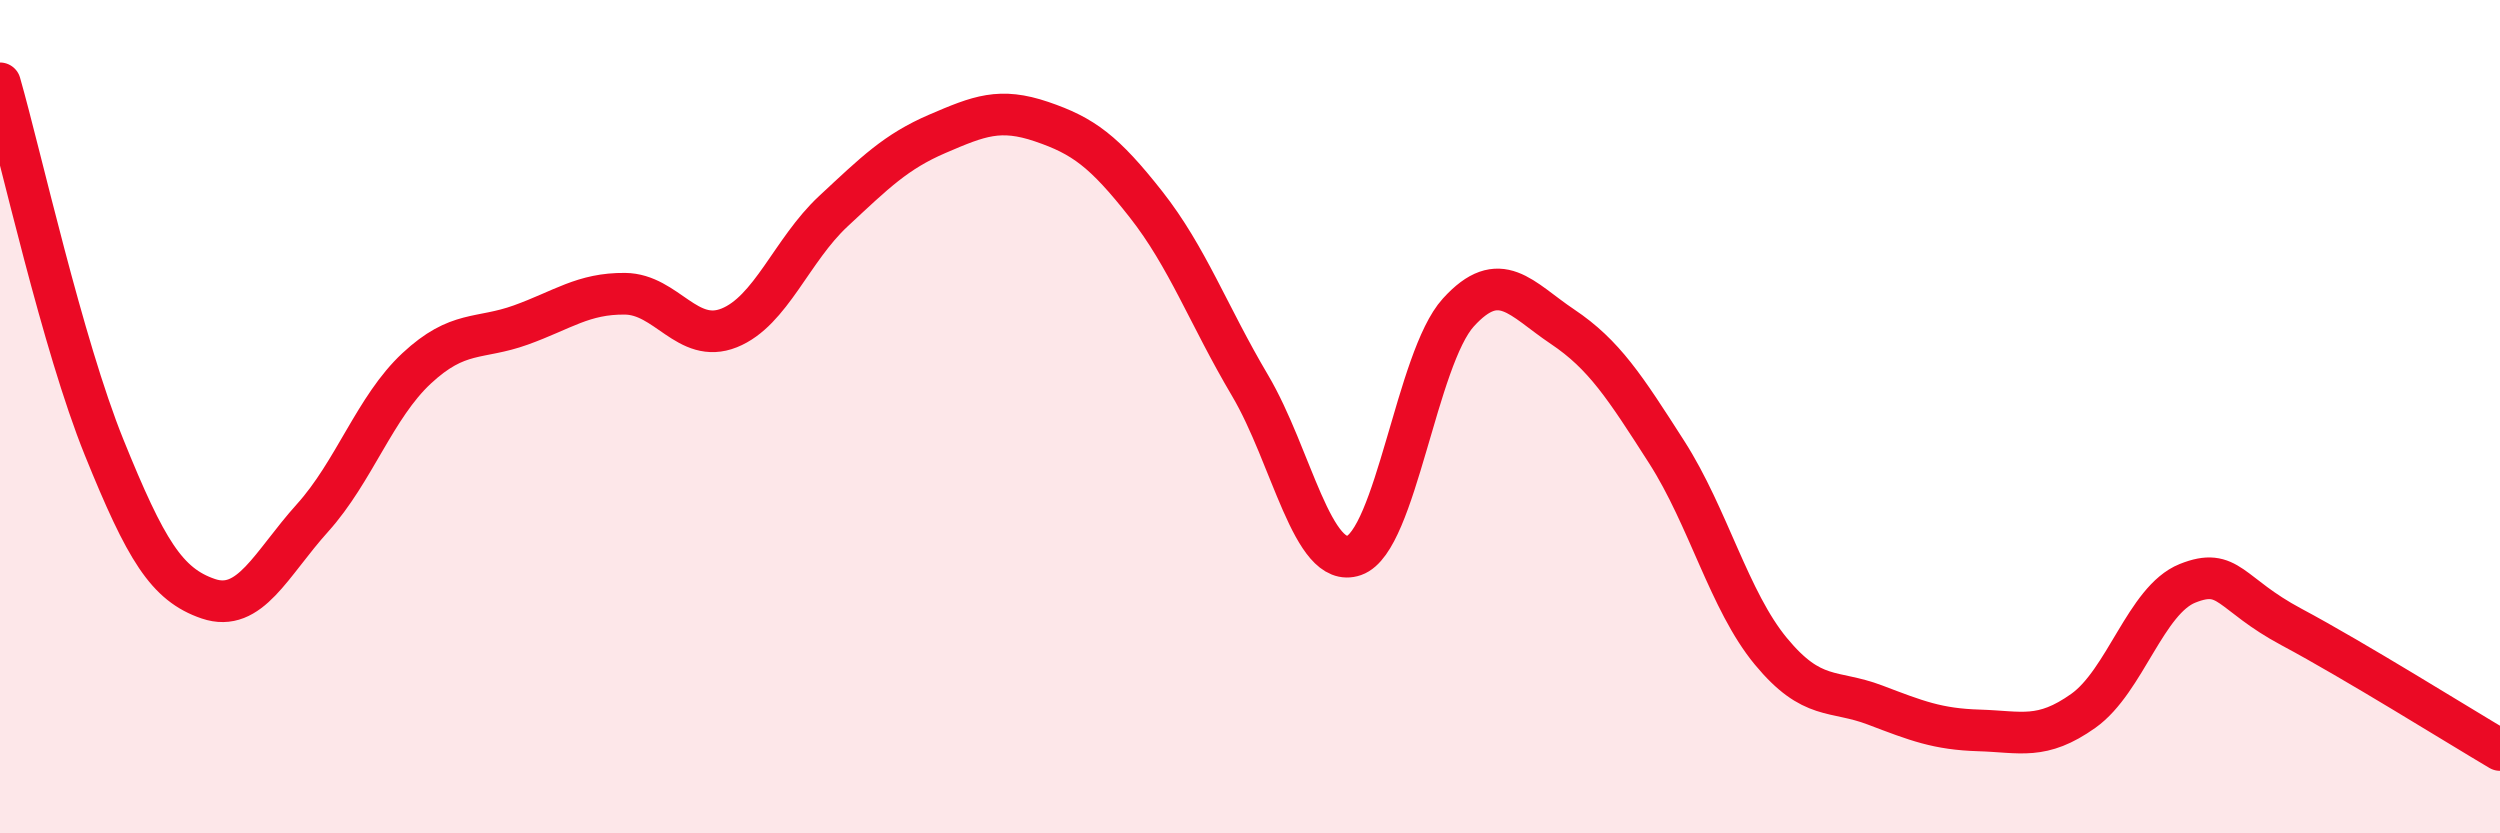 
    <svg width="60" height="20" viewBox="0 0 60 20" xmlns="http://www.w3.org/2000/svg">
      <path
        d="M 0,2 C 0.5,3.75 1.5,8.27 2.5,10.74 C 3.5,13.21 4,14.03 5,14.37 C 6,14.71 6.5,13.54 7.5,12.43 C 8.5,11.32 9,9.77 10,8.84 C 11,7.91 11.5,8.16 12.5,7.8 C 13.5,7.44 14,7.04 15,7.05 C 16,7.06 16.5,8.27 17.5,7.87 C 18.5,7.47 19,6 20,5.07 C 21,4.14 21.5,3.64 22.5,3.21 C 23.5,2.78 24,2.58 25,2.92 C 26,3.26 26.5,3.63 27.5,4.9 C 28.5,6.17 29,7.56 30,9.25 C 31,10.94 31.5,13.68 32.5,13.33 C 33.5,12.98 34,8.6 35,7.5 C 36,6.4 36.5,7.17 37.5,7.84 C 38.5,8.51 39,9.29 40,10.85 C 41,12.41 41.5,14.42 42.5,15.63 C 43.5,16.84 44,16.54 45,16.92 C 46,17.3 46.5,17.5 47.5,17.53 C 48.5,17.56 49,17.77 50,17.06 C 51,16.35 51.5,14.4 52.5,14 C 53.5,13.6 53.5,14.25 55,15.05 C 56.5,15.85 59,17.41 60,18L60 20L0 20Z"
        fill="#EB0A25"
        opacity="0.1"
        stroke-linecap="round"
        stroke-linejoin="round"
      />
      <path
        d="M 0,2 C 0.5,3.75 1.5,8.27 2.5,10.74 C 3.5,13.21 4,14.03 5,14.37 C 6,14.71 6.5,13.54 7.5,12.43 C 8.5,11.32 9,9.77 10,8.84 C 11,7.91 11.5,8.16 12.5,7.8 C 13.5,7.44 14,7.04 15,7.05 C 16,7.06 16.5,8.27 17.5,7.87 C 18.5,7.47 19,6 20,5.07 C 21,4.14 21.5,3.64 22.5,3.21 C 23.5,2.78 24,2.58 25,2.92 C 26,3.26 26.5,3.63 27.5,4.9 C 28.5,6.17 29,7.56 30,9.25 C 31,10.94 31.5,13.68 32.5,13.33 C 33.5,12.98 34,8.6 35,7.5 C 36,6.4 36.5,7.17 37.5,7.84 C 38.5,8.51 39,9.29 40,10.85 C 41,12.41 41.5,14.42 42.5,15.63 C 43.5,16.84 44,16.54 45,16.92 C 46,17.3 46.5,17.5 47.5,17.53 C 48.5,17.56 49,17.77 50,17.06 C 51,16.35 51.5,14.4 52.5,14 C 53.5,13.6 53.5,14.25 55,15.05 C 56.5,15.85 59,17.41 60,18"
        stroke="#EB0A25"
        stroke-width="1"
        fill="none"
        stroke-linecap="round"
        stroke-linejoin="round"
      />
    </svg>
  